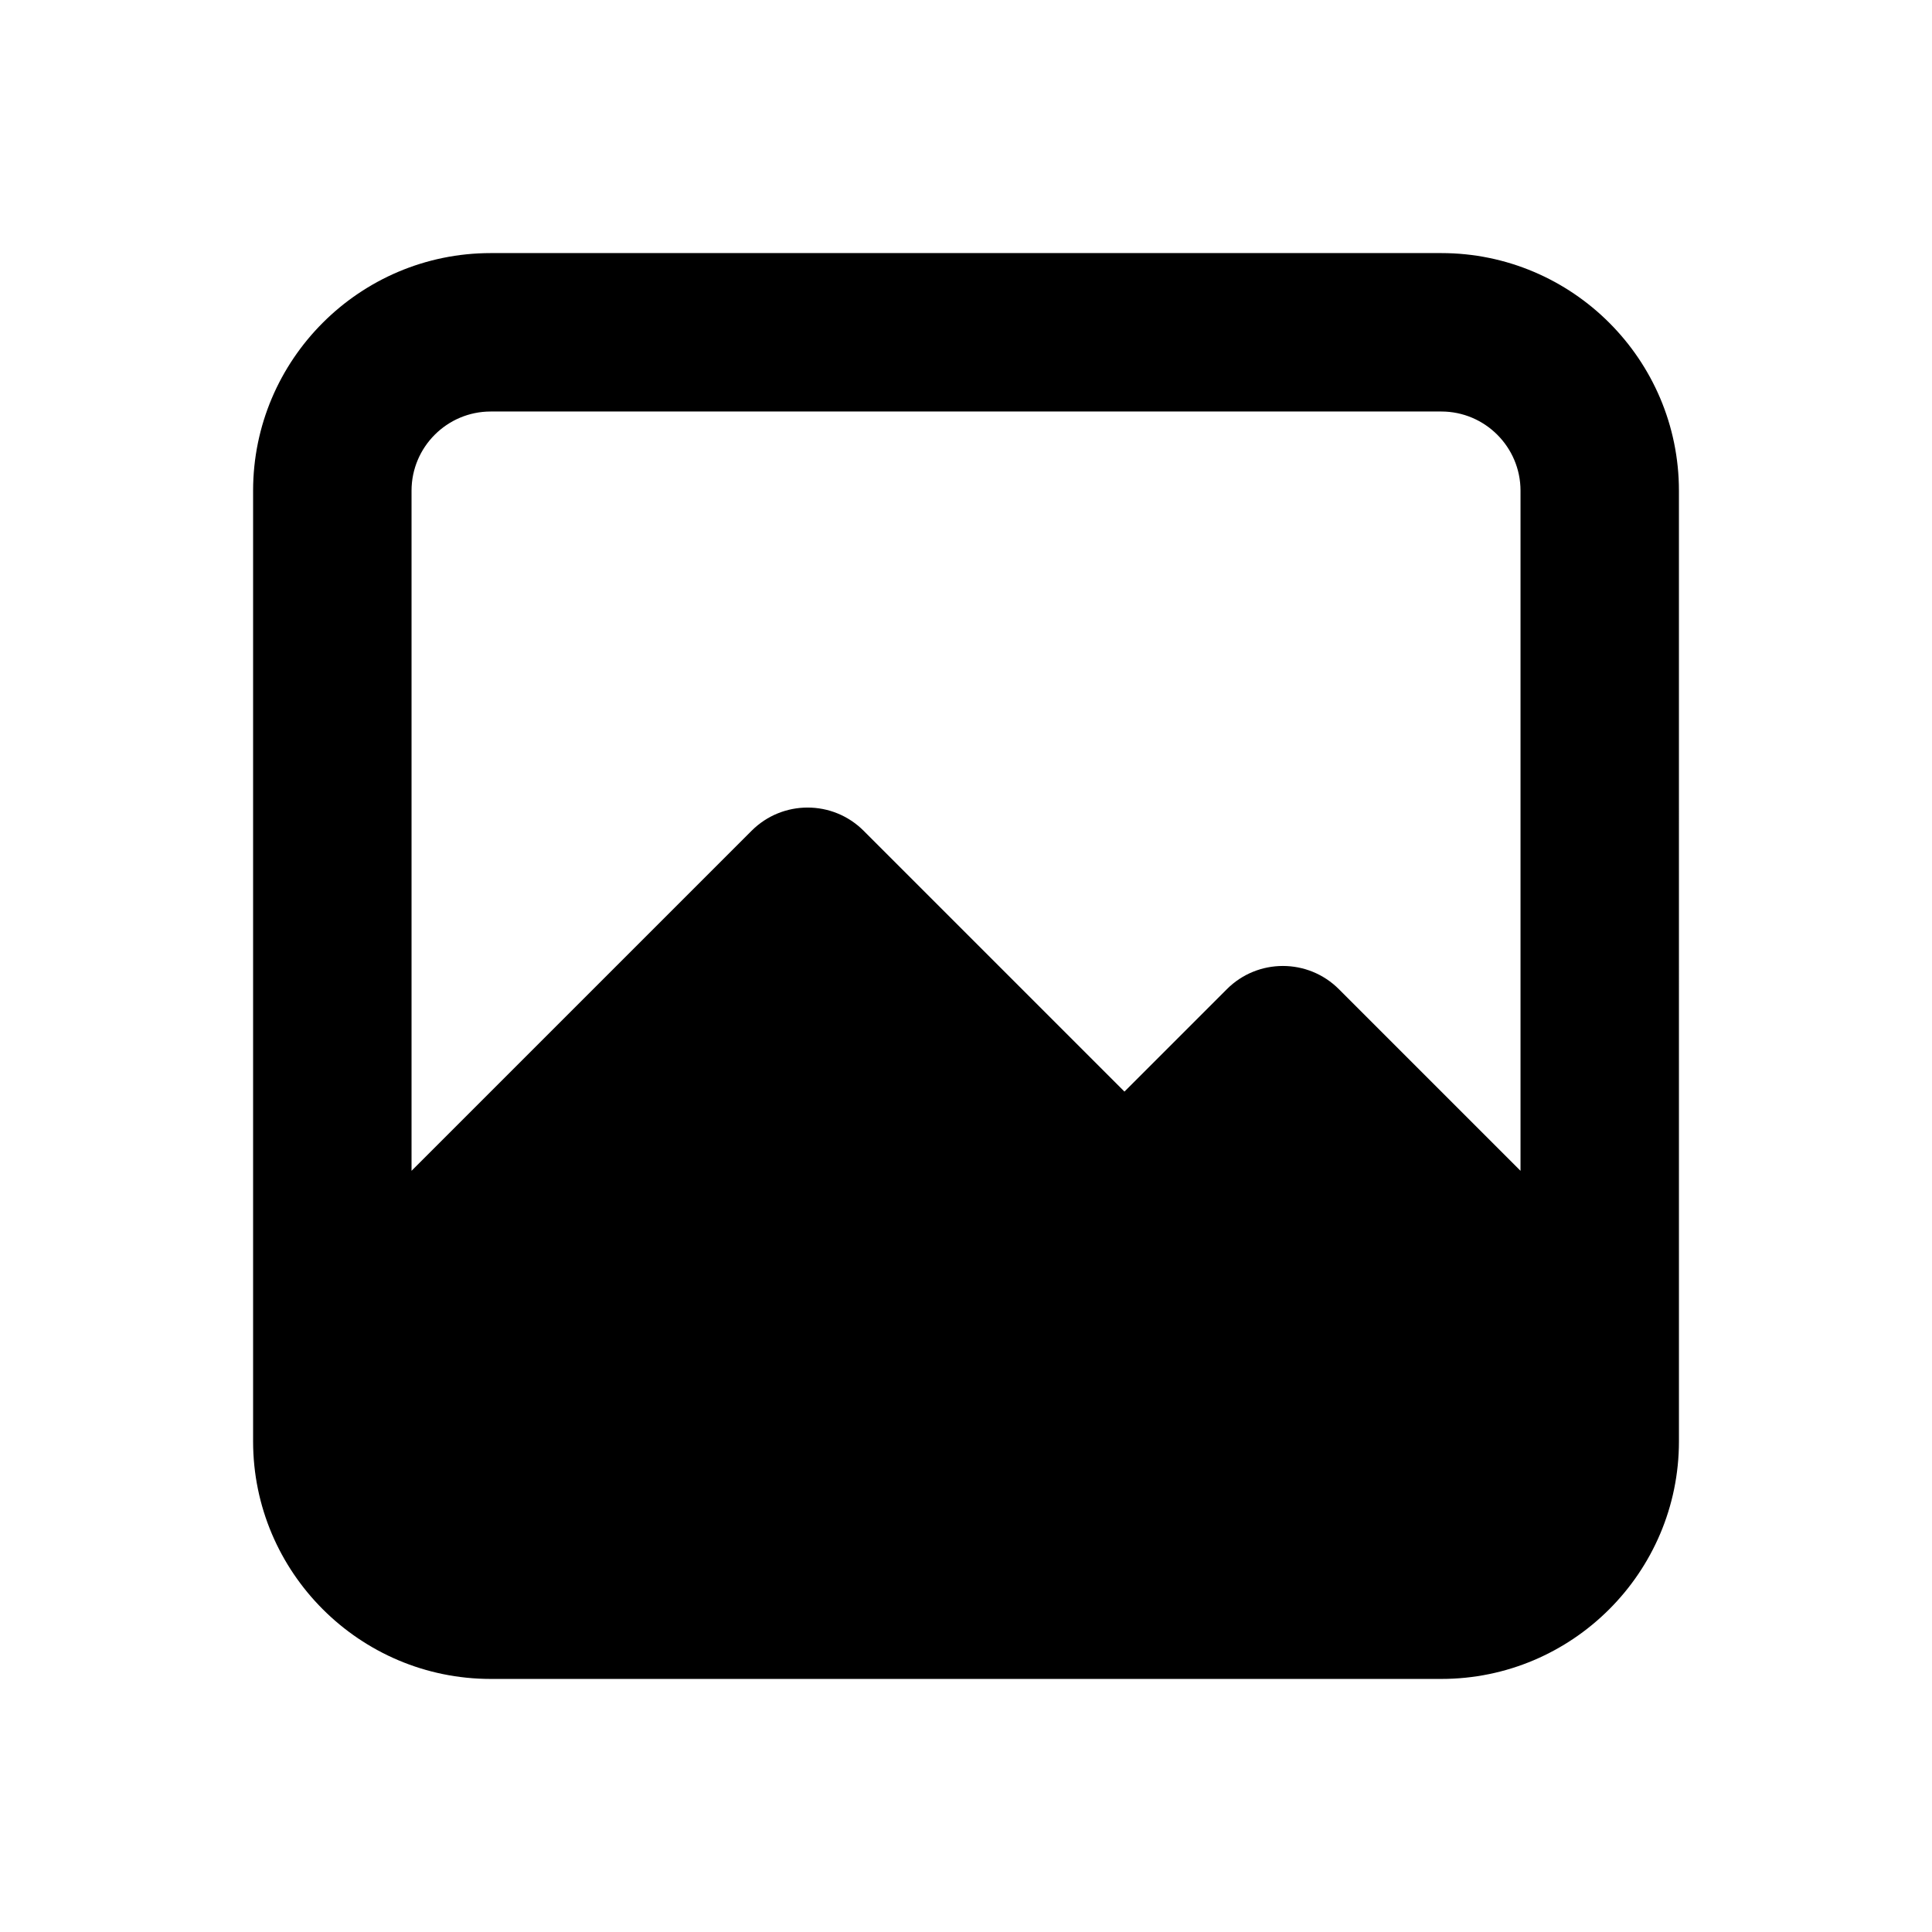 <?xml version="1.0" encoding="UTF-8"?>
<!-- Uploaded to: SVG Repo, www.svgrepo.com, Generator: SVG Repo Mixer Tools -->
<svg fill="#000000" width="800px" height="800px" version="1.1" viewBox="144 144 512 512" xmlns="http://www.w3.org/2000/svg">
 <path d="m525.95 211.07h-251.9c-34.727 0-62.977 28.25-62.977 62.977v251.91c0 34.727 28.25 62.977 62.977 62.977h251.91c34.727 0 62.977-28.25 62.977-62.977l-0.004-251.91c0-34.727-28.246-62.977-62.977-62.977zm-251.9 41.984h251.91c11.582 0 20.992 9.418 20.992 20.992v180.23l-48.137-48.137c-8.199-8.199-21.484-8.199-29.684 0l-27.141 27.145-69.125-69.125c-8.199-8.199-21.484-8.199-29.684 0l-90.121 90.117v-180.23c0-11.574 9.406-20.992 20.992-20.992z"/>
</svg>